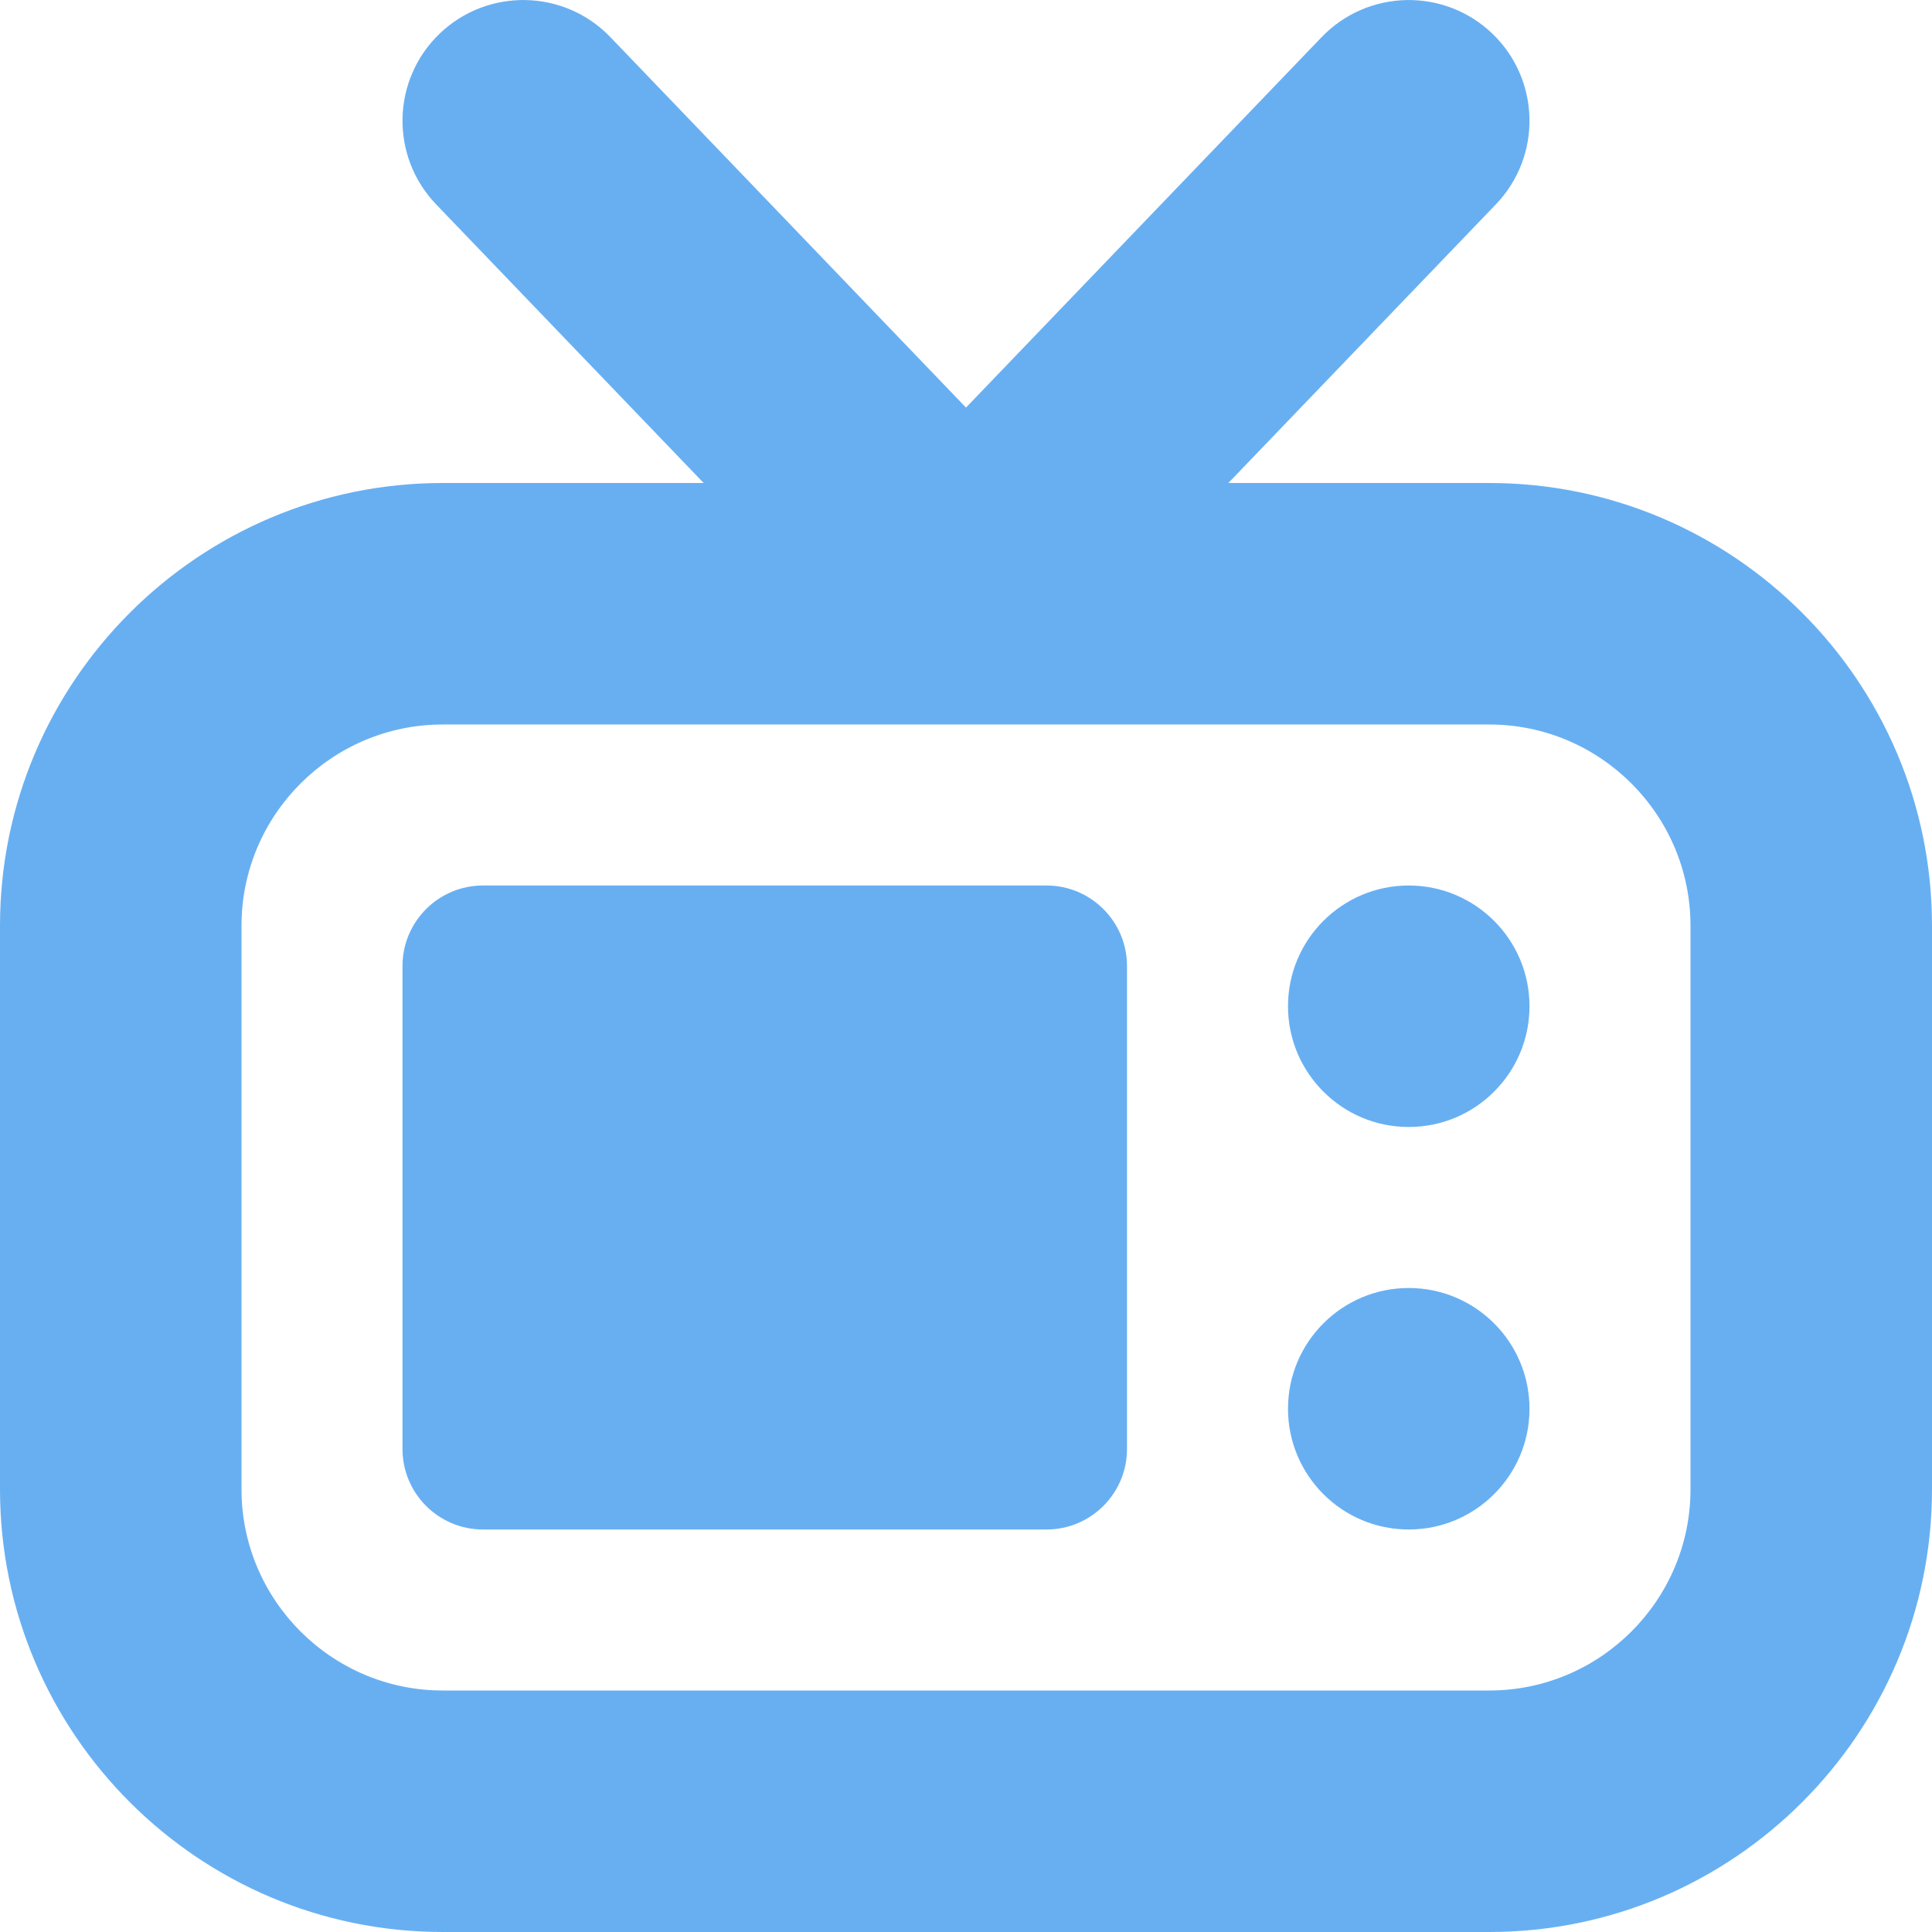 <svg width="24" height="24" viewBox="0 0 24 24" fill="none" xmlns="http://www.w3.org/2000/svg">
<g id="Icon">
<path id="Vector" d="m18.5,6h-3.241l3.323-3.461c.574-.598.554-1.547-.043-2.121-.598-.573-1.546-.554-2.121.043l-4.418,4.602L7.582.461c-.573-.597-1.523-.616-2.121-.043-.597.574-.617,1.523-.043,2.121l3.323,3.461h-3.241c-3.033,0-5.5,2.467-5.5,5.5v7c0,3.033,2.467,5.5,5.5,5.5h13c3.033,0,5.5-2.467,5.5-5.5v-7c0-3.033-2.467-5.5-5.5-5.5Zm2.5,12.5c0,1.378-1.122,2.5-2.5,2.5H5.5c-1.378,0-2.5-1.122-2.5-2.5v-7c0-1.378,1.122-2.5,2.5-2.5h13c1.378,0,2.5,1.122,2.5,2.5v7Zm-7-6.5v6c0,.552-.448,1-1,1h-7c-.552,0-1-.448-1-1v-6c0-.552.448-1,1-1h7c.552,0,1,.448,1,1Zm5,.5c0,.828-.672,1.5-1.5,1.5s-1.5-.672-1.5-1.5.672-1.5,1.5-1.5,1.5.672,1.5,1.5Zm0,5c0,.828-.672,1.5-1.5,1.5s-1.5-.672-1.5-1.5.672-1.5,1.5-1.5,1.5.672,1.5,1.5Z" fill="#68AFF2"/>
</g>
</svg>
